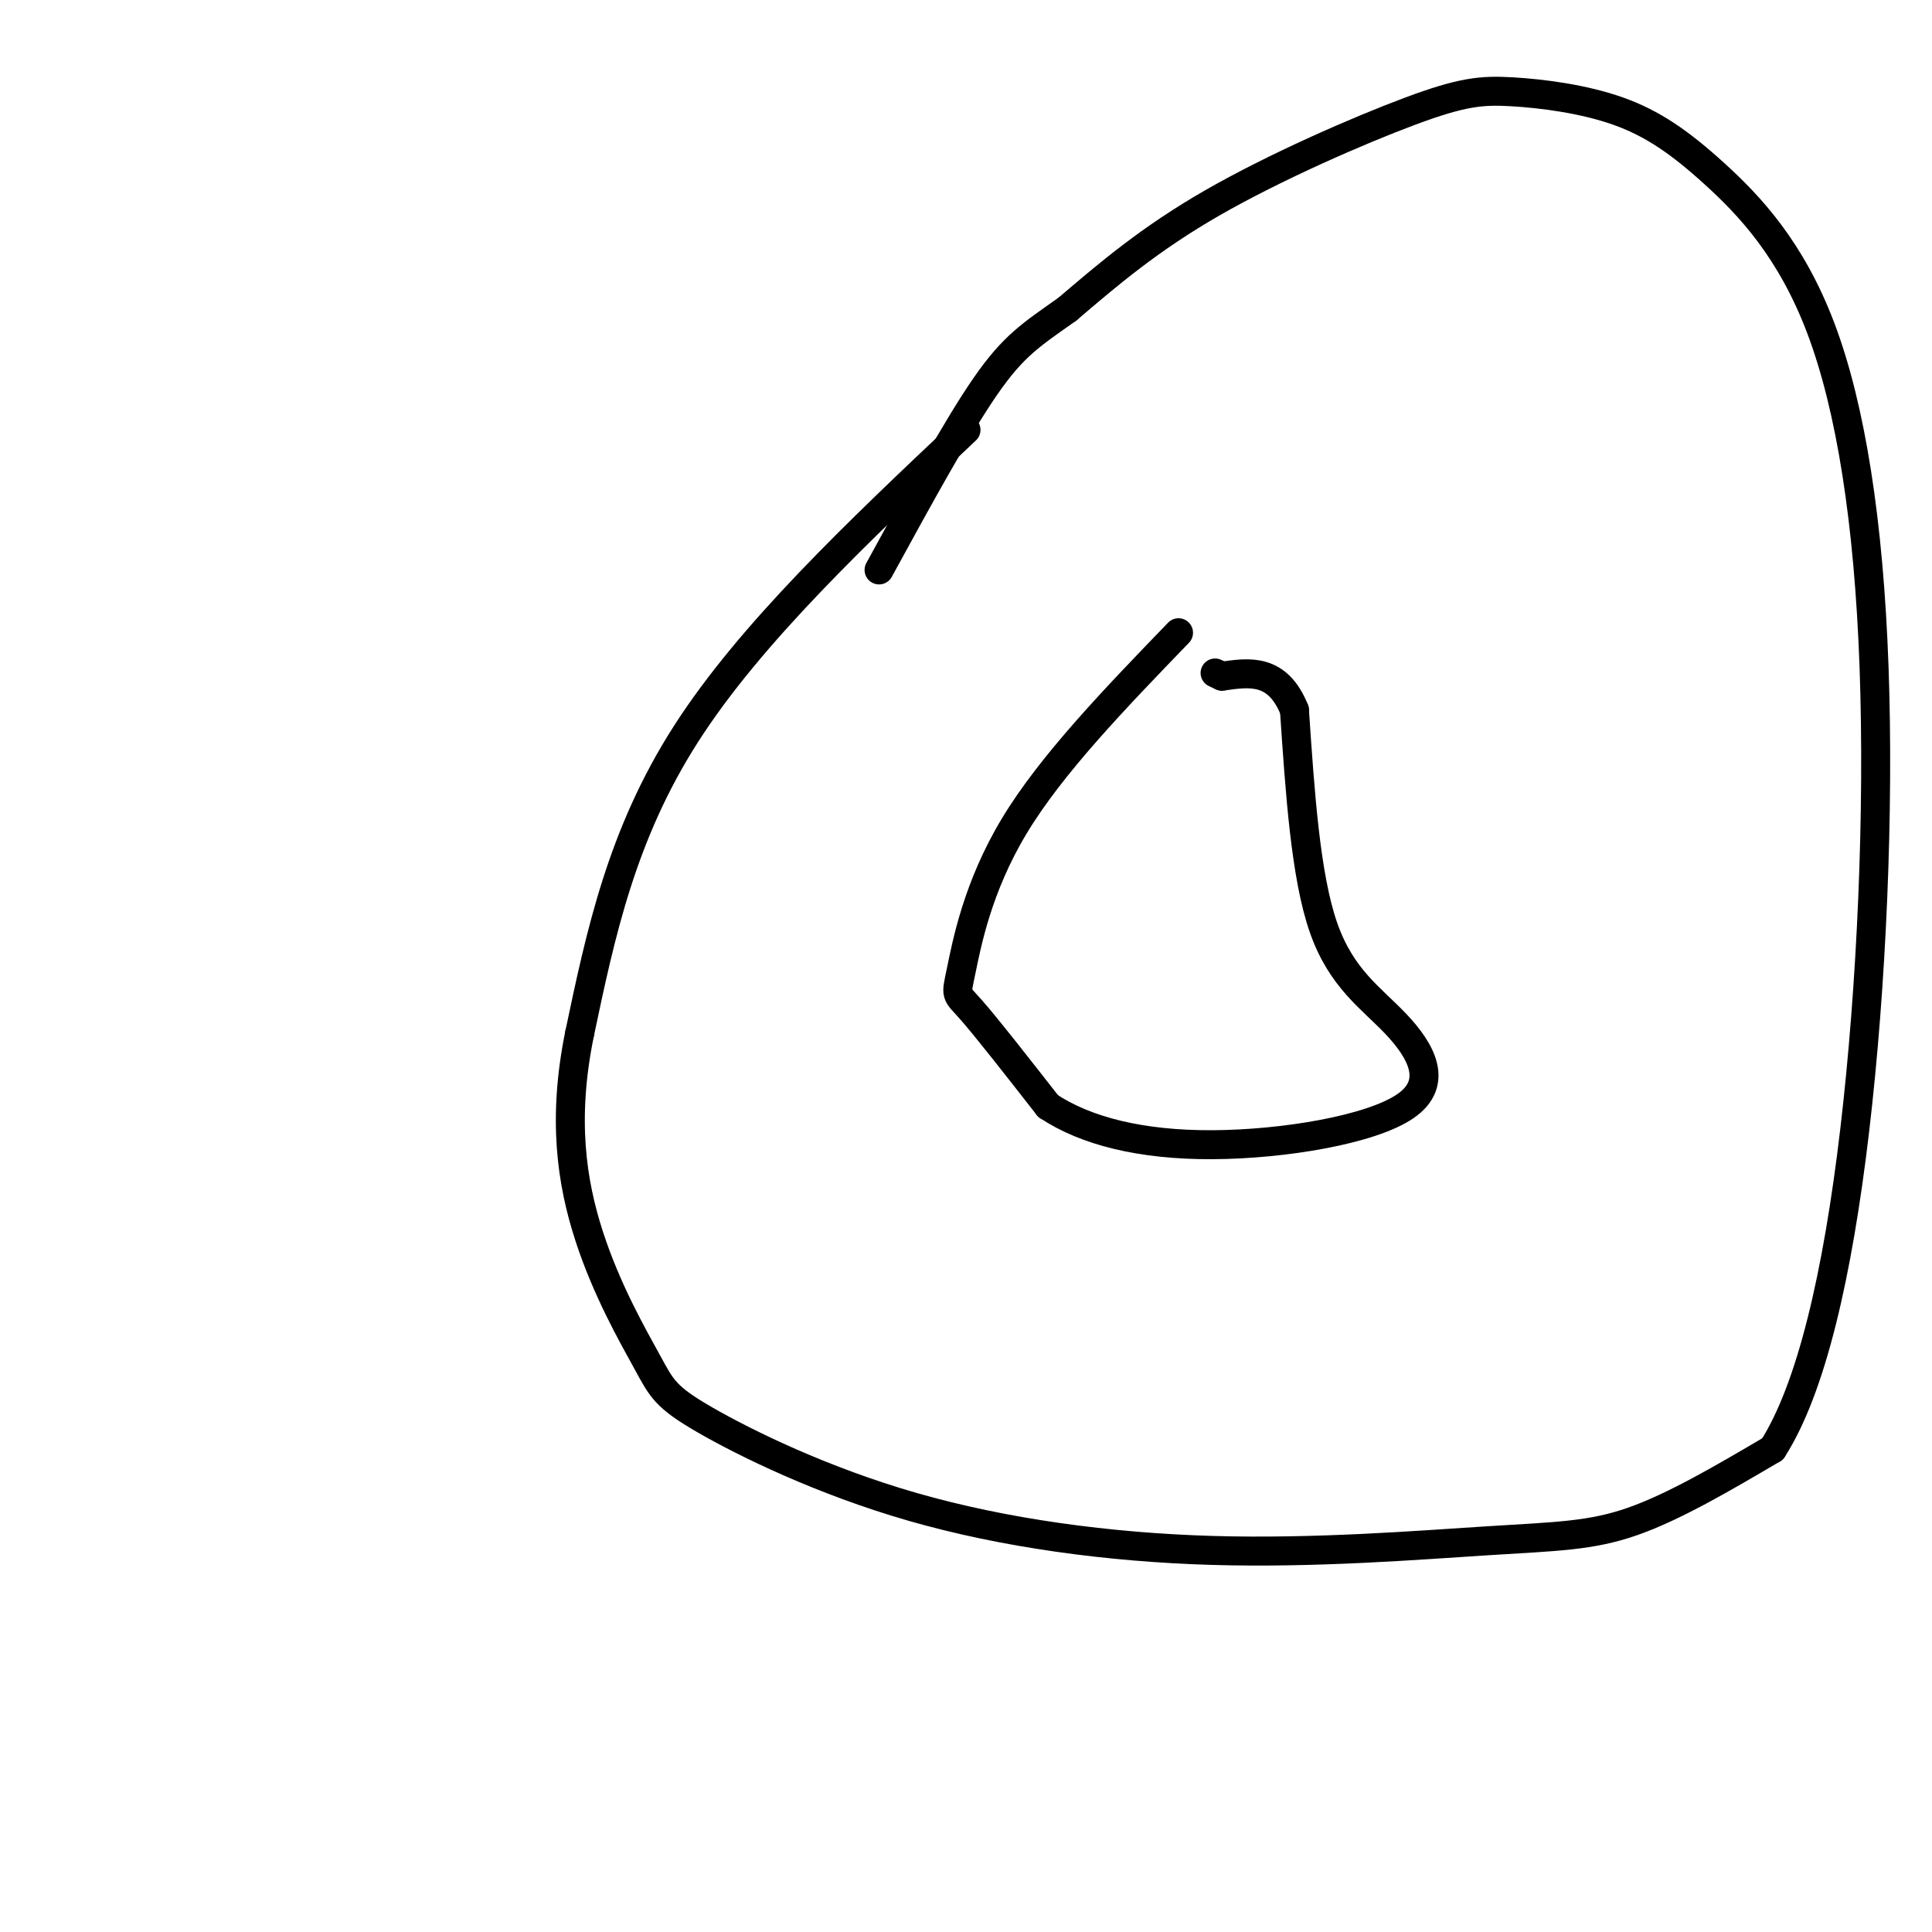 <svg viewBox='0 0 400 400' version='1.1' xmlns='http://www.w3.org/2000/svg' xmlns:xlink='http://www.w3.org/1999/xlink'><g fill='none' stroke='#000000' stroke-width='6' stroke-linecap='round' stroke-linejoin='round'><path d='M200,89c-22.333,21.083 -44.667,42.167 -58,63c-13.333,20.833 -17.667,41.417 -22,62'/><path d='M120,214c-3.614,17.654 -1.650,30.790 2,42c3.650,11.210 8.987,20.496 12,26c3.013,5.504 3.704,7.226 12,12c8.296,4.774 24.198,12.600 43,18c18.802,5.400 40.504,8.375 62,9c21.496,0.625 42.787,-1.101 57,-2c14.213,-0.899 21.346,-0.971 30,-4c8.654,-3.029 18.827,-9.014 29,-15'/><path d='M367,300c7.994,-12.456 13.477,-36.096 17,-66c3.523,-29.904 5.084,-66.073 4,-96c-1.084,-29.927 -4.813,-53.612 -11,-70c-6.187,-16.388 -14.830,-25.479 -22,-32c-7.170,-6.521 -12.866,-10.471 -20,-13c-7.134,-2.529 -15.706,-3.637 -22,-4c-6.294,-0.363 -10.310,0.018 -21,4c-10.690,3.982 -28.054,11.566 -41,19c-12.946,7.434 -21.473,14.717 -30,22'/><path d='M221,64c-7.467,5.289 -11.133,7.511 -17,16c-5.867,8.489 -13.933,23.244 -22,38'/><path d='M244,131c-13.161,13.631 -26.321,27.262 -34,40c-7.679,12.738 -9.875,24.583 -11,30c-1.125,5.417 -1.179,4.405 2,8c3.179,3.595 9.589,11.798 16,20'/><path d='M217,229c7.775,5.162 19.213,8.068 34,8c14.787,-0.068 32.922,-3.111 40,-8c7.078,-4.889 3.098,-11.624 -2,-17c-5.098,-5.376 -11.314,-9.393 -15,-20c-3.686,-10.607 -4.843,-27.803 -6,-45'/><path d='M268,147c-3.500,-8.667 -9.250,-7.833 -15,-7'/><path d='M253,140c-2.500,-1.167 -1.250,-0.583 0,0'/></g>
</svg>